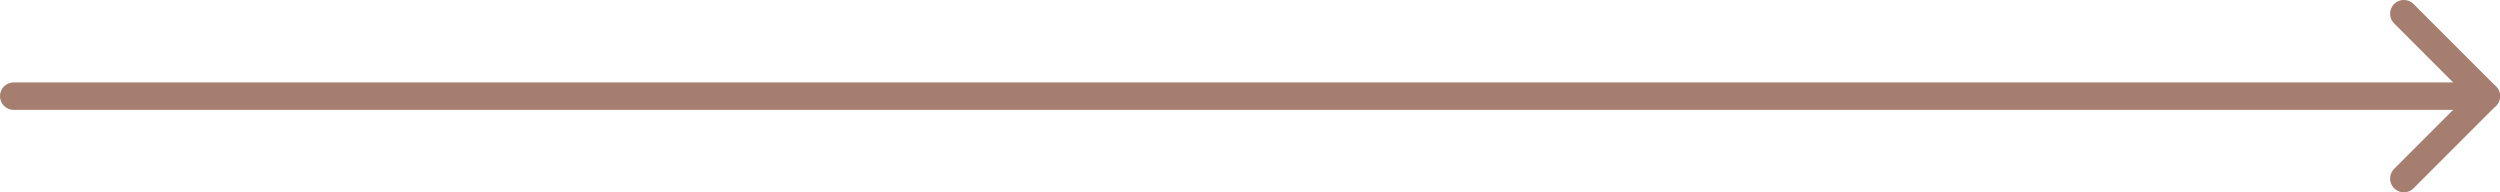 <svg width="182" height="14" viewBox="0 0 182 14" fill="none" xmlns="http://www.w3.org/2000/svg">
<path d="M175 1L181 7L175 13" stroke="#A67E6F" stroke-width="2" stroke-miterlimit="10" stroke-linecap="round" stroke-linejoin="round"/>
<path d="M181 7L1 7" stroke="#A67E6F" stroke-width="2" stroke-miterlimit="10" stroke-linecap="round" stroke-linejoin="round"/>
</svg>
